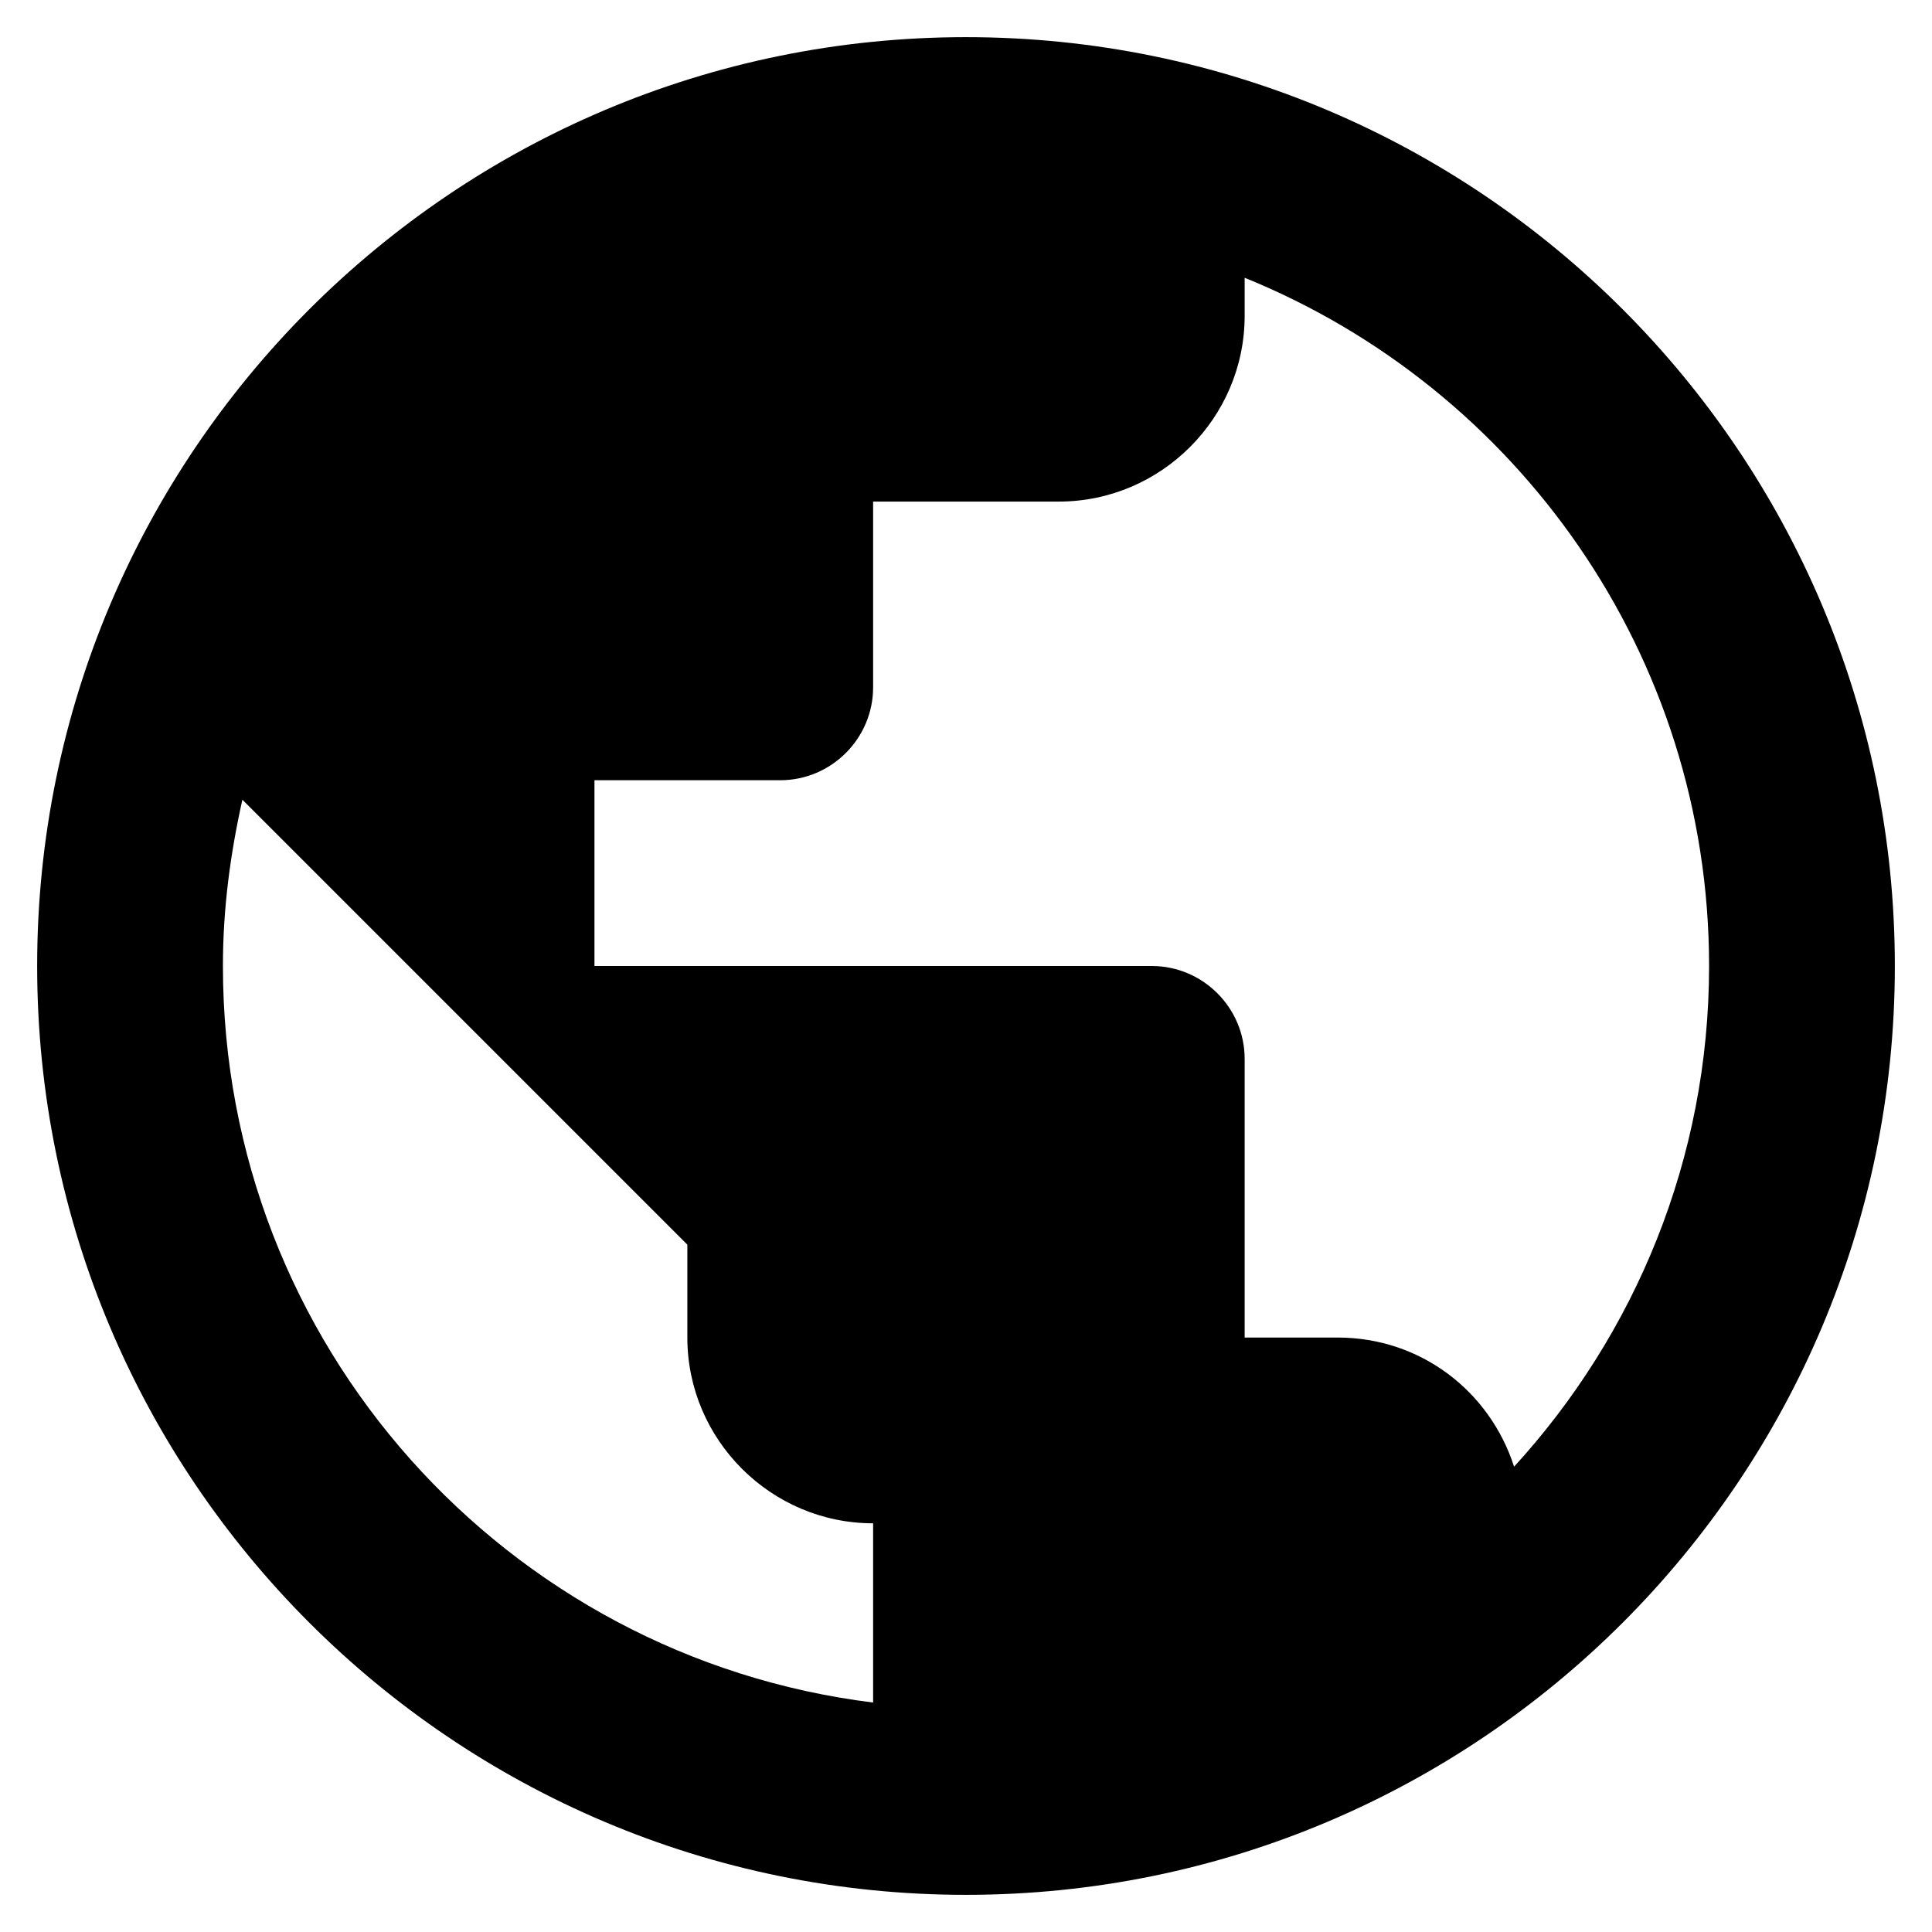 <svg width="13" height="13" viewBox="0 0 13 13" fill="none" xmlns="http://www.w3.org/2000/svg">
<path d="M6.5 0.25C3.05 0.25 0.25 3.05 0.25 6.5C0.25 9.95 3.05 12.75 6.5 12.75C9.95 12.75 12.75 9.95 12.75 6.5C12.75 3.05 9.95 0.25 6.5 0.25ZM5.875 11.456C3.406 11.15 1.5 9.05 1.5 6.5C1.5 6.112 1.55 5.744 1.631 5.381L4.625 8.375V9C4.625 9.688 5.188 10.25 5.875 10.25V11.456ZM10.188 9.869C10.025 9.363 9.562 9 9 9H8.375V7.125C8.375 6.781 8.094 6.5 7.75 6.5H4V5.25H5.25C5.594 5.25 5.875 4.969 5.875 4.625V3.375H7.125C7.812 3.375 8.375 2.812 8.375 2.125V1.869C10.206 2.612 11.5 4.406 11.5 6.5C11.5 7.8 11 8.981 10.188 9.869Z" fill="black"/>
</svg>
